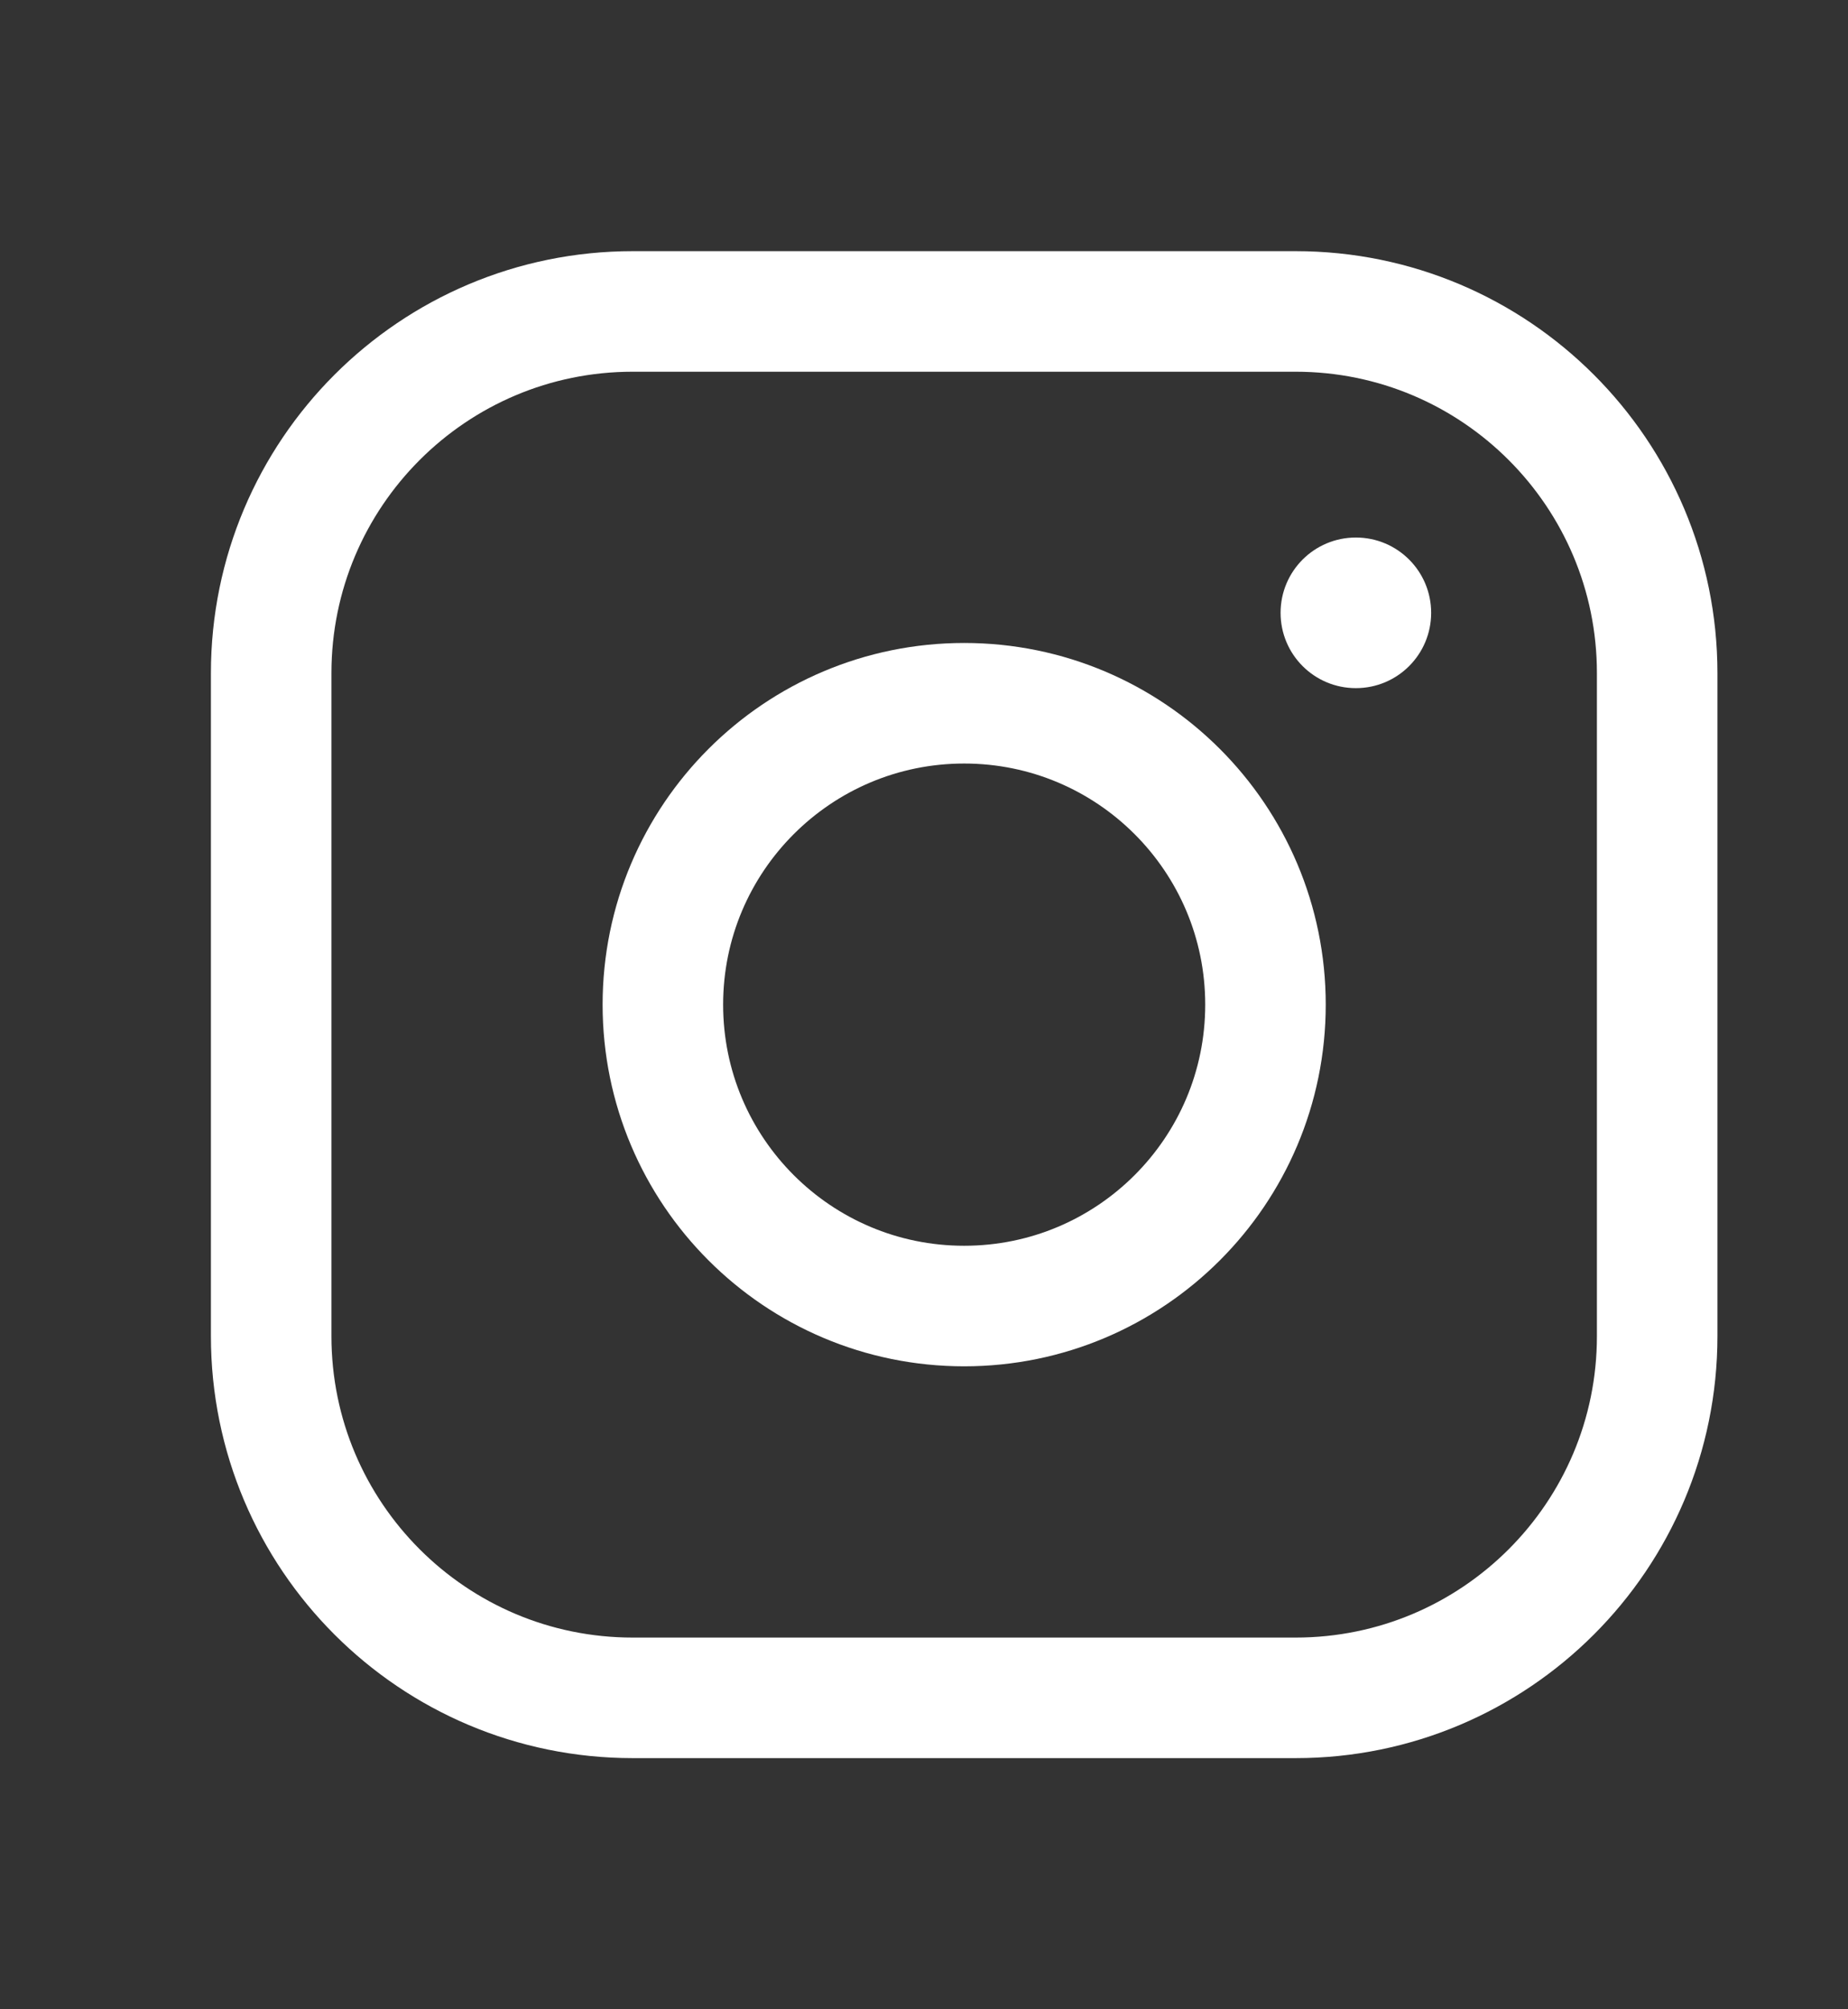 <svg width="23" height="25" viewBox="0 0 23 25" fill="none" xmlns="http://www.w3.org/2000/svg">
<rect x="0" y="0" width="23" height="25" fill="#333333" stroke="none"/>
<path d="M12 16.25C14.071 16.25 15.75 14.571 15.75 12.5C15.75 10.429 14.071 8.75 12 8.75C9.929 8.75 8.25 10.429 8.25 12.5C8.25 14.571 9.929 16.25 12 16.25Z" stroke="white" stroke-width="1.5" stroke-linecap="round" stroke-linejoin="round"/>
<path d="M16.125 3.875H7.875C5.39 3.875 3.375 5.89 3.375 8.375V16.625C3.375 19.11 5.39 21.125 7.875 21.125H16.125C18.61 21.125 20.625 19.11 20.625 16.625V8.375C20.625 5.89 18.61 3.875 16.125 3.875Z" stroke="white" stroke-width="1.5" stroke-linecap="round" stroke-linejoin="round"/>
<path d="M16.875 8.562C17.393 8.562 17.812 8.143 17.812 7.625C17.812 7.107 17.393 6.688 16.875 6.688C16.357 6.688 15.938 7.107 15.938 7.625C15.938 8.143 16.357 8.562 16.875 8.562Z" fill="white"/>
</svg>
